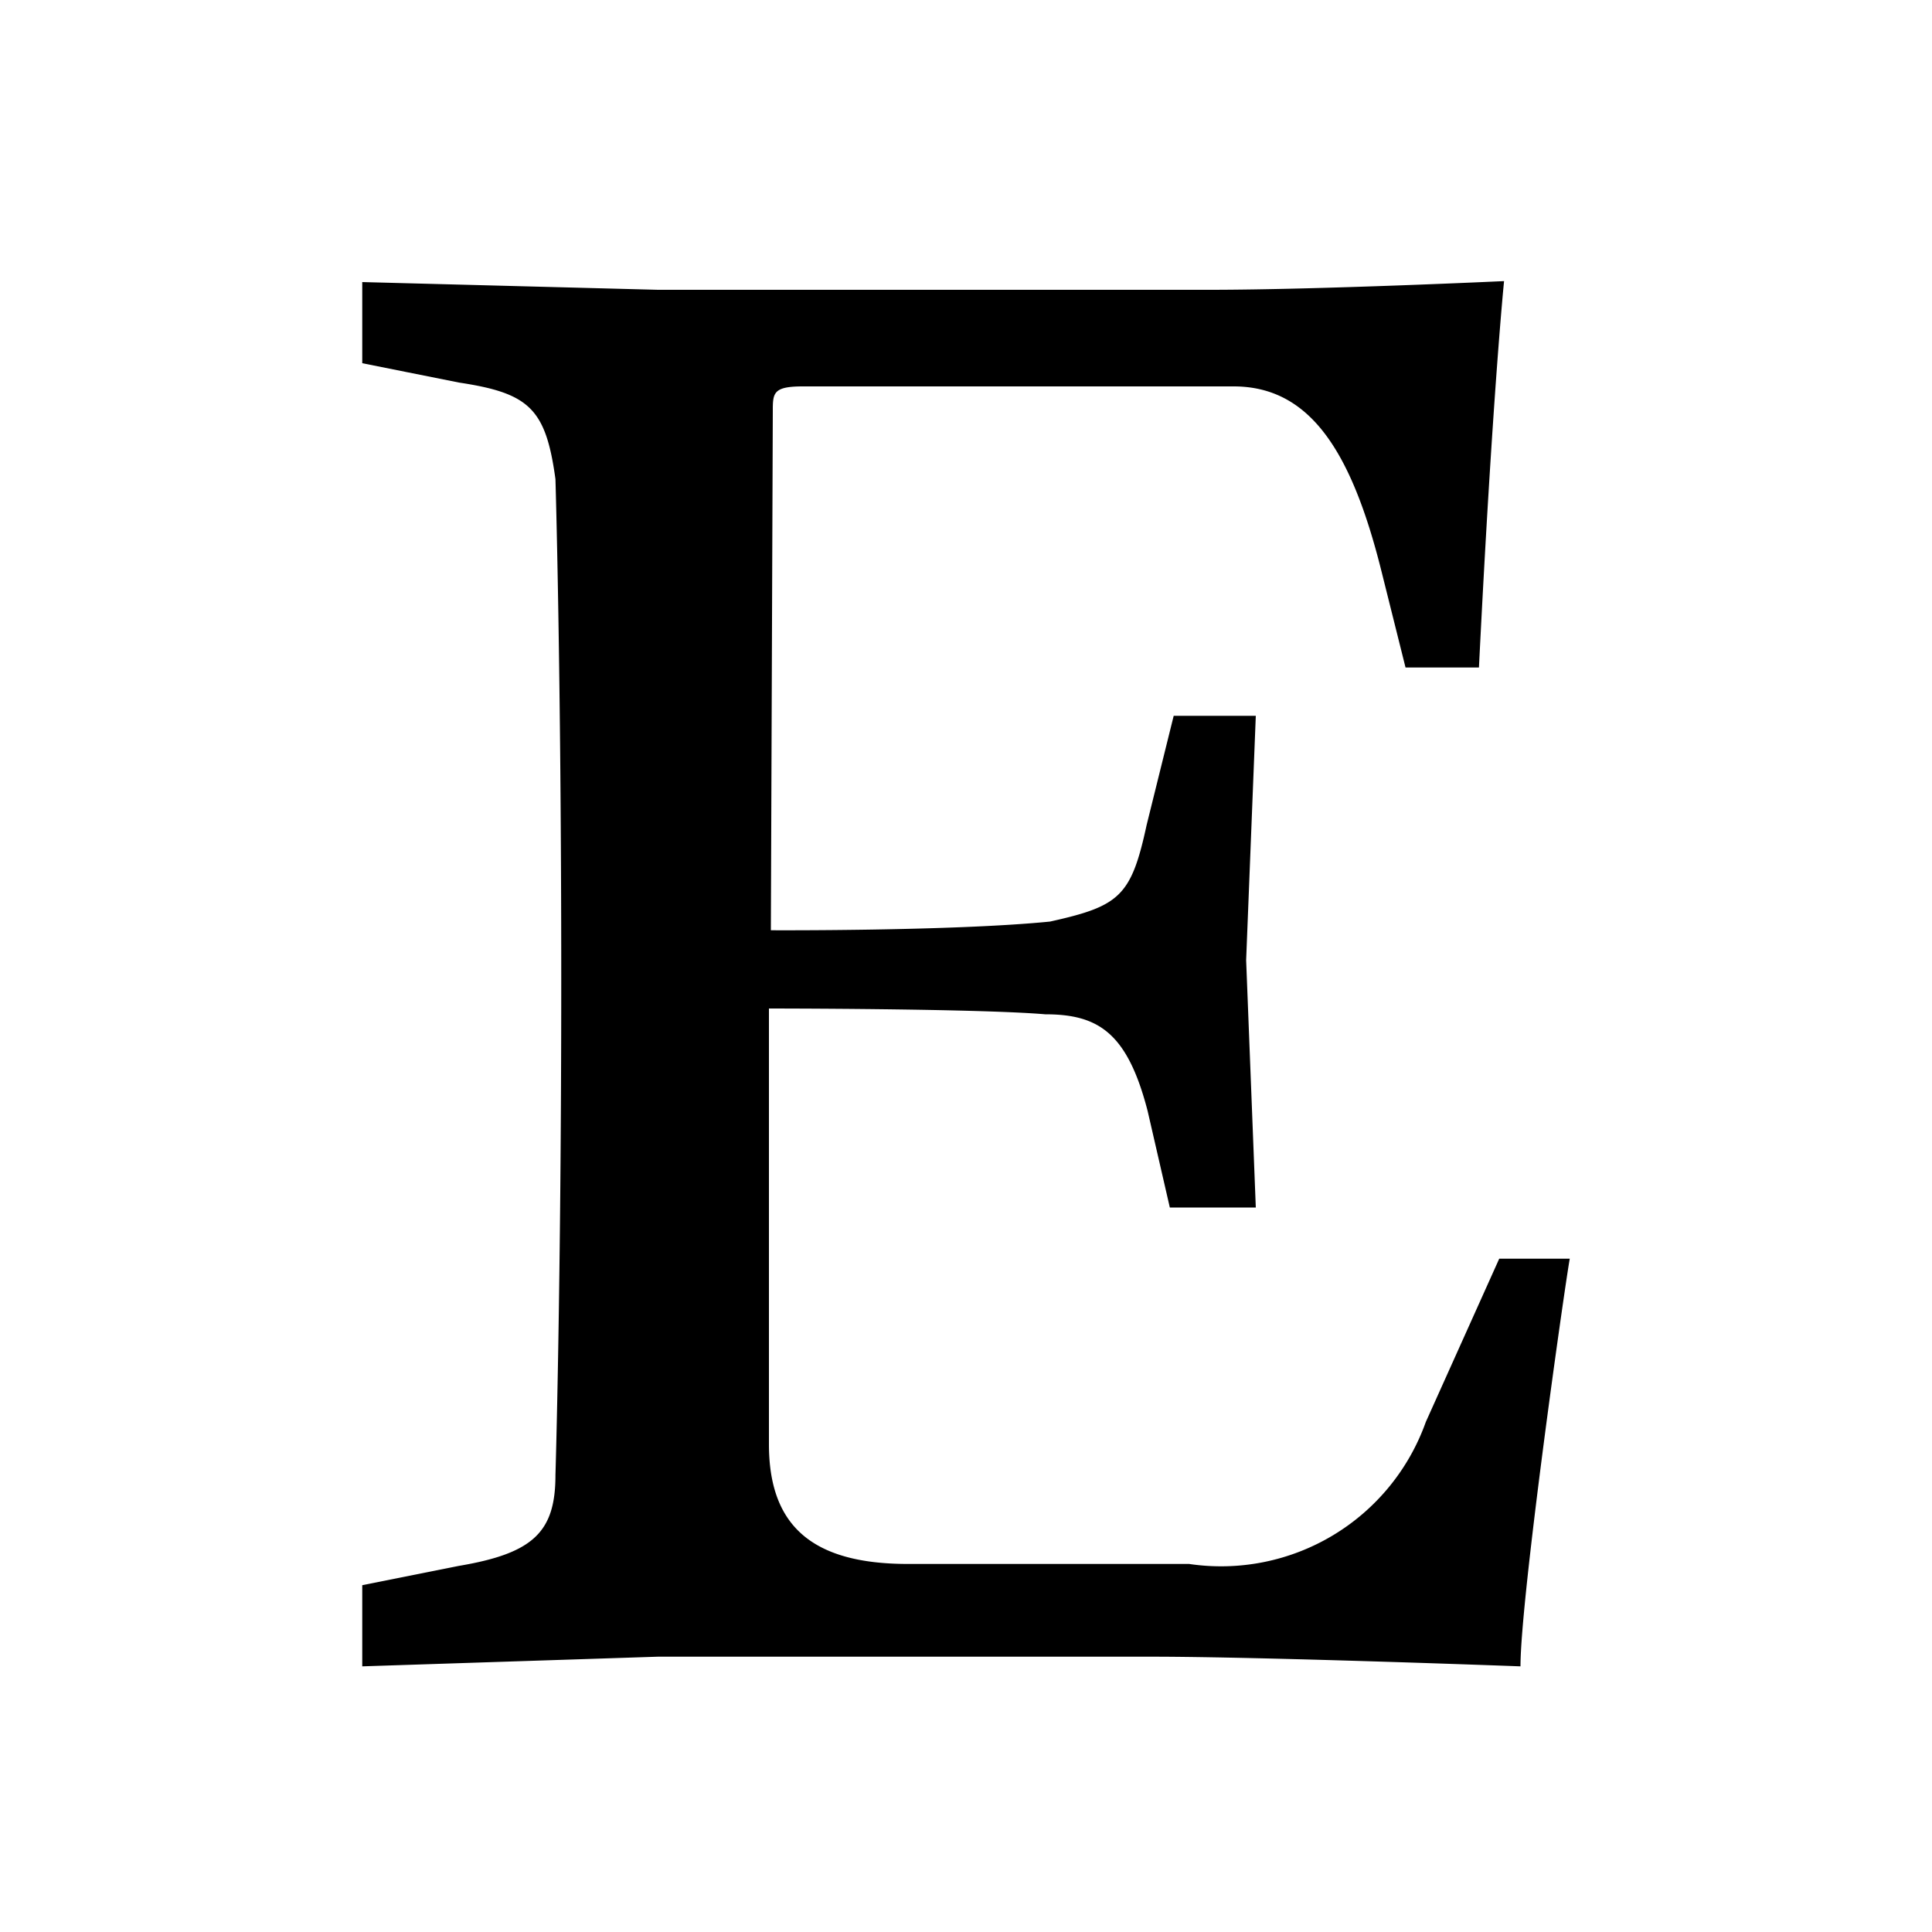 <svg xmlns="http://www.w3.org/2000/svg" width="20" height="20" viewBox="0 0 20 20">
    <path d="M8,4.26C8,4.07,8,4,8.31,4h4.46c.79,0,1.22.67,1.53,1.91l.25,1h.76c.14-2.82.26-4,.26-4S13.65,3,12.52,3H6.81L3.75,2.92v.84l1,.2c.73.11.9.27,1,1,0,0,.06,2,.06,5.17s-.06,5.14-.06,5.14c0,.59-.23.81-1,.94l-1,.2v.84l3.06-.1h5.11c1.15,0,3.82.1,3.82.1,0-.7.45-3.88.51-4.22h-.73l-.76,1.69a2.25,2.25,0,0,1-2.45,1.47H9.4c-1,0-1.44-.4-1.44-1.24V10.44s2.16,0,2.86.06c.55,0,.85.19,1.06,1l.23,1H13L12.9,9.94,13,7.41h-.85l-.28,1.13c-.16.74-.28.84-1,1-1,.1-2.89.09-2.89.09Z"/>
</svg>

